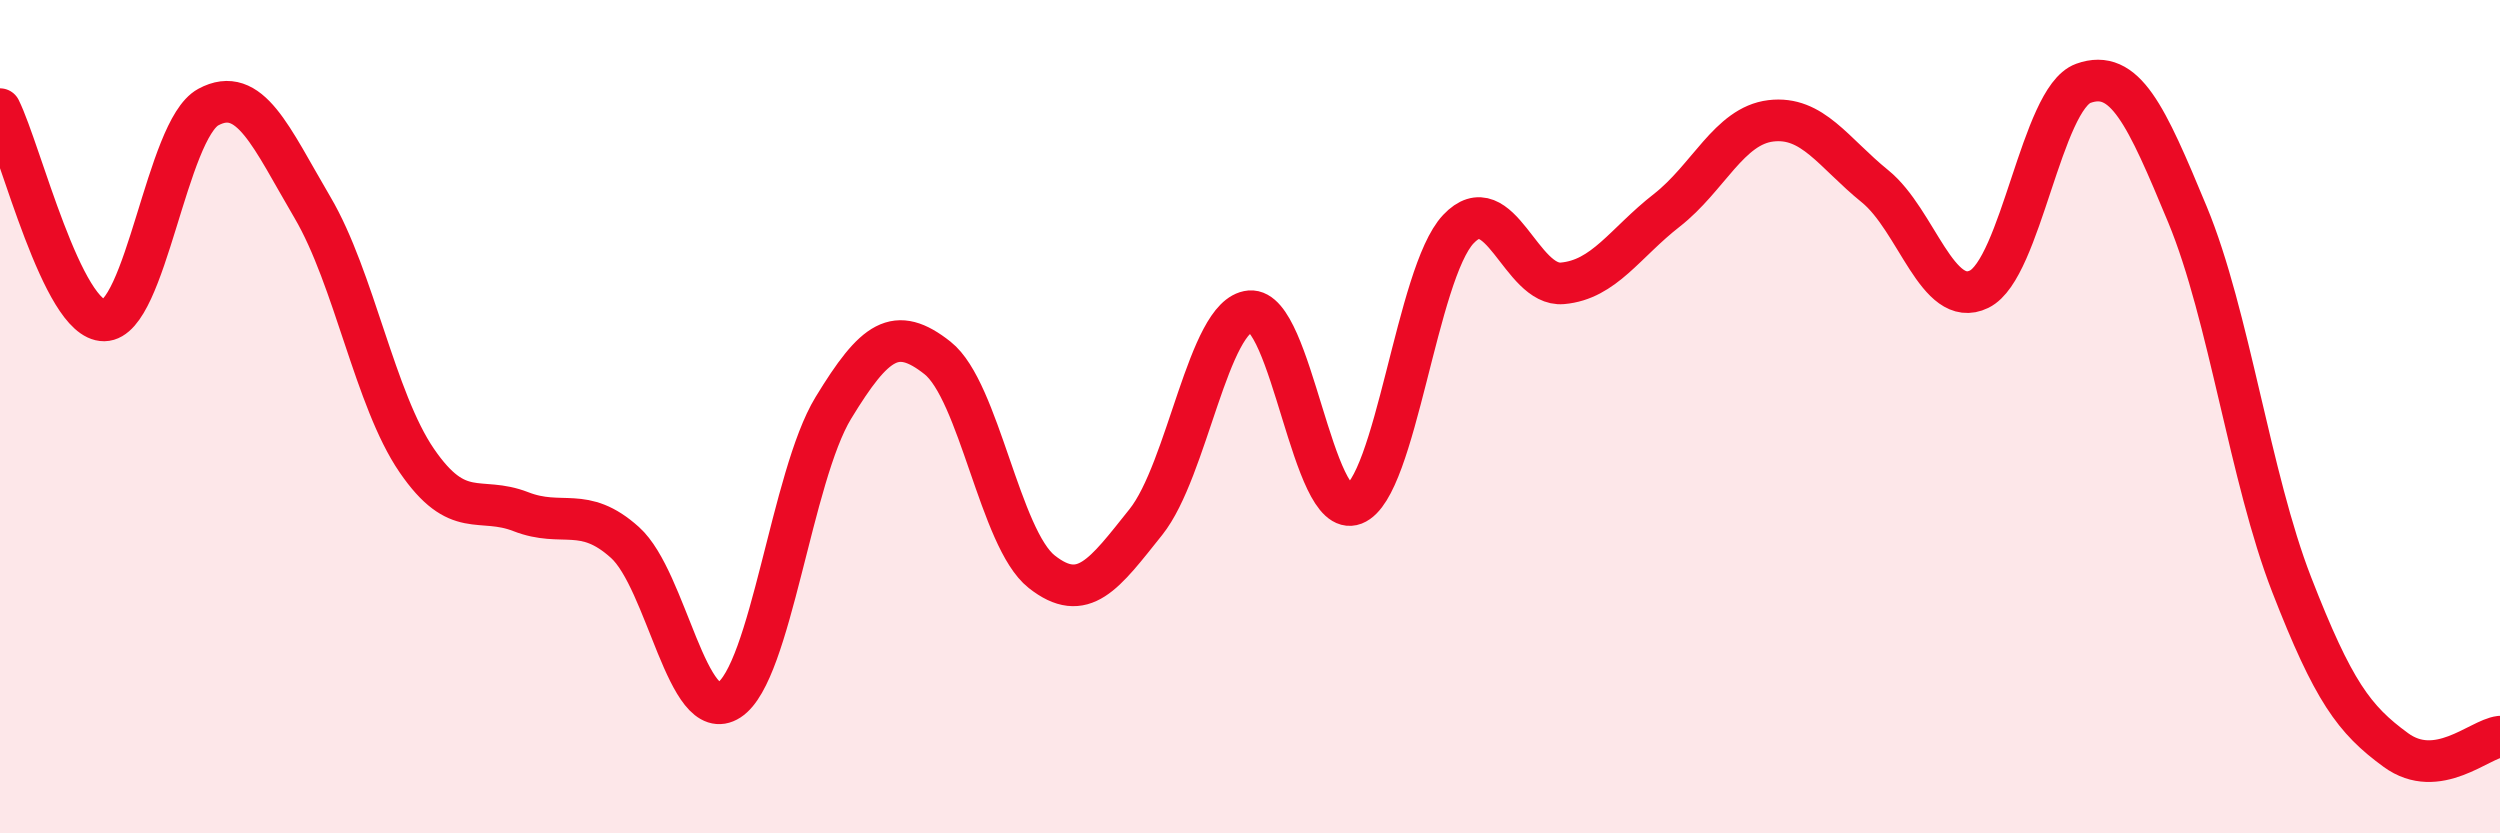 
    <svg width="60" height="20" viewBox="0 0 60 20" xmlns="http://www.w3.org/2000/svg">
      <path
        d="M 0,2.62 C 0.5,3.63 1.5,7.7 2.5,7.69 C 3.5,7.68 4,3.11 5,2.57 C 6,2.03 6.5,3.28 7.5,4.98 C 8.5,6.68 9,9.59 10,11.05 C 11,12.51 11.5,11.89 12.5,12.28 C 13.5,12.67 14,12.12 15,13.02 C 16,13.92 16.5,17.45 17.5,16.8 C 18.5,16.15 19,11.43 20,9.79 C 21,8.15 21.5,7.8 22.5,8.59 C 23.5,9.38 24,12.93 25,13.72 C 26,14.51 26.5,13.78 27.5,12.53 C 28.5,11.28 29,7.56 30,7.47 C 31,7.38 31.5,12.49 32.5,12.1 C 33.5,11.71 34,6.56 35,5.5 C 36,4.44 36.5,6.89 37.5,6.8 C 38.5,6.71 39,5.83 40,5.05 C 41,4.27 41.5,3.02 42.5,2.9 C 43.5,2.78 44,3.66 45,4.47 C 46,5.28 46.5,7.43 47.5,6.94 C 48.5,6.45 49,2.36 50,2 C 51,1.64 51.5,2.74 52.5,5.15 C 53.5,7.56 54,11.46 55,14.03 C 56,16.6 56.5,17.27 57.5,18 C 58.5,18.73 59.5,17.74 60,17.68L60 20L0 20Z"
        fill="#EB0A25"
        opacity="0.1"
        stroke-linecap="round"
        stroke-linejoin="round"
      />
      <path
        d="M 0,2.62 C 0.5,3.63 1.5,7.7 2.5,7.69 C 3.5,7.68 4,3.11 5,2.57 C 6,2.03 6.5,3.28 7.5,4.98 C 8.5,6.68 9,9.59 10,11.05 C 11,12.51 11.5,11.89 12.5,12.28 C 13.5,12.67 14,12.12 15,13.02 C 16,13.92 16.5,17.45 17.5,16.8 C 18.5,16.15 19,11.43 20,9.79 C 21,8.15 21.5,7.8 22.5,8.59 C 23.5,9.38 24,12.93 25,13.72 C 26,14.51 26.5,13.78 27.5,12.53 C 28.5,11.28 29,7.56 30,7.47 C 31,7.38 31.5,12.49 32.5,12.1 C 33.5,11.71 34,6.56 35,5.5 C 36,4.44 36.5,6.89 37.5,6.8 C 38.5,6.71 39,5.83 40,5.05 C 41,4.27 41.5,3.02 42.5,2.9 C 43.5,2.78 44,3.66 45,4.47 C 46,5.28 46.5,7.43 47.5,6.94 C 48.5,6.45 49,2.36 50,2 C 51,1.64 51.5,2.74 52.5,5.15 C 53.5,7.56 54,11.46 55,14.03 C 56,16.6 56.5,17.27 57.5,18 C 58.5,18.73 59.5,17.74 60,17.68"
        stroke="#EB0A25"
        stroke-width="1"
        fill="none"
        stroke-linecap="round"
        stroke-linejoin="round"
      />
    </svg>
  
